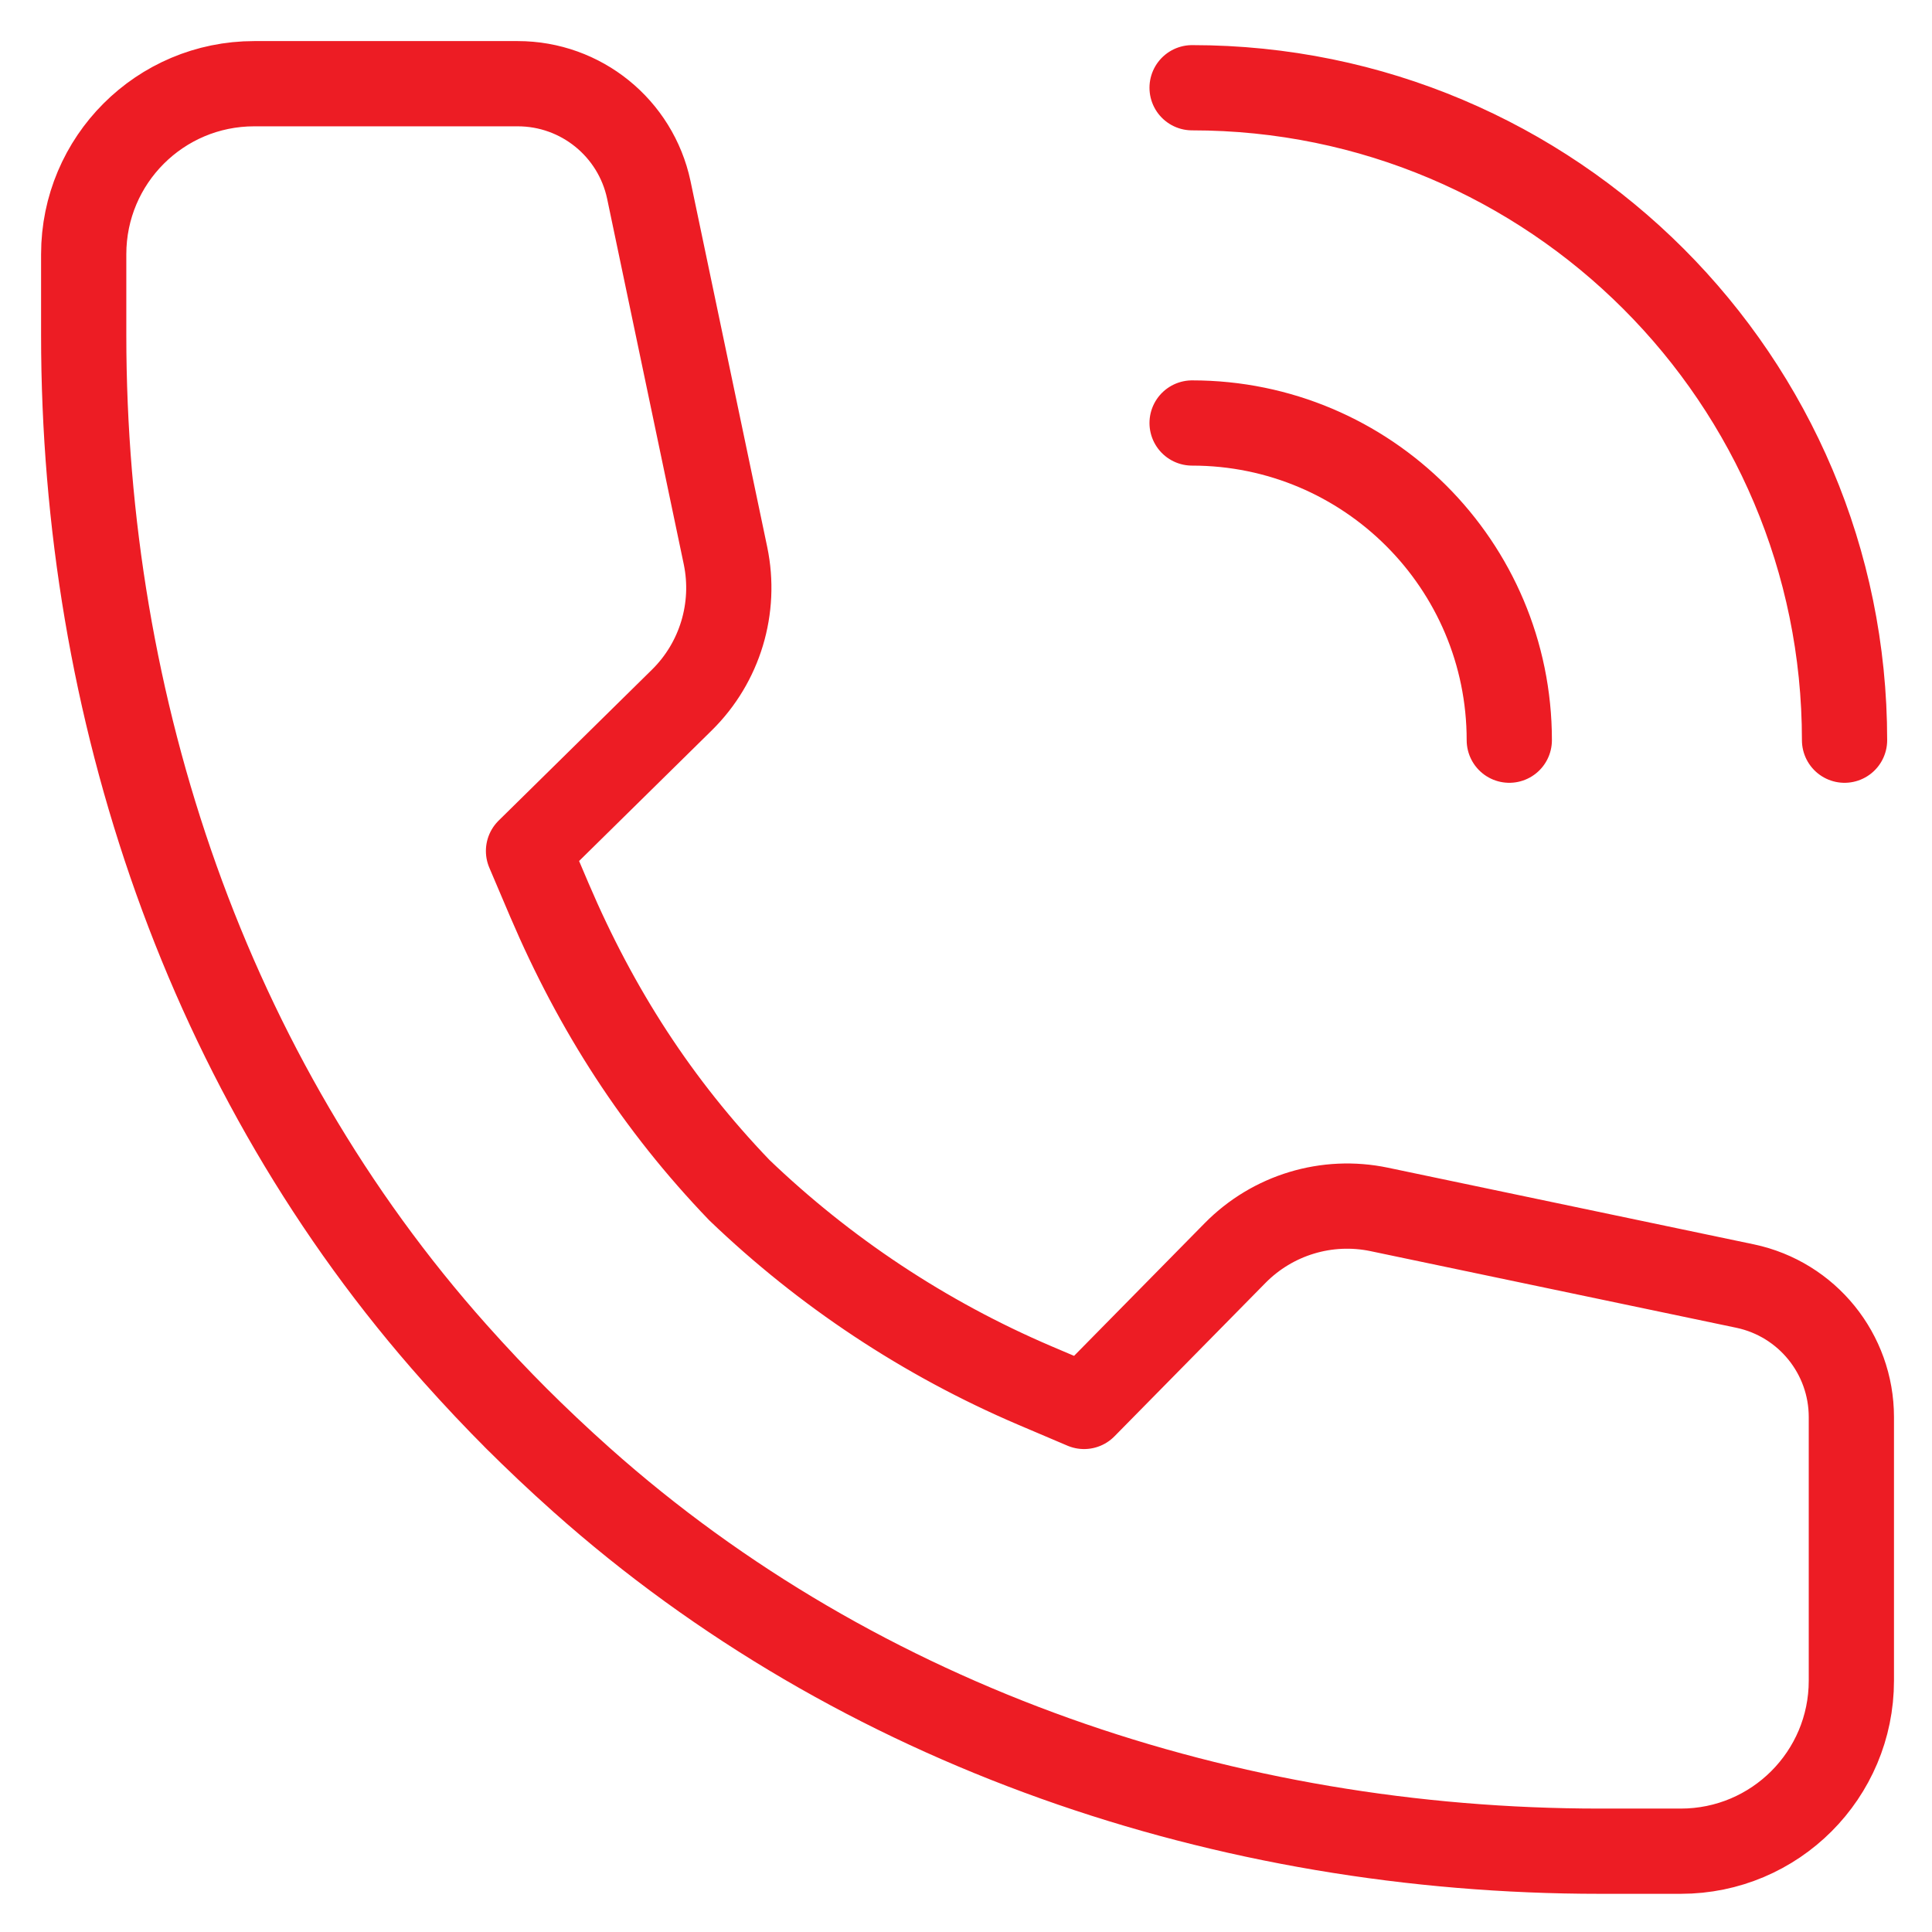 <svg width="34" height="34" viewBox="0 0 34 34" fill="none" xmlns="http://www.w3.org/2000/svg">
<path d="M20.979 1.544C27.321 1.544 32.461 6.684 32.461 13.026M20.979 7.444C24.061 7.444 26.561 9.943 26.561 13.026M13.011 20.944C14.511 22.383 16.269 23.553 18.213 24.383L19.078 24.751L21.736 22.051C22.396 21.381 23.351 21.091 24.273 21.284L30.713 22.633C31.803 22.864 32.581 23.826 32.581 24.939V29.576C32.581 31.234 31.238 32.578 29.579 32.578H28.154C21.598 32.578 15.128 30.406 10.234 26.043C9.831 25.684 9.439 25.313 9.058 24.933L9.119 24.994C8.738 24.613 8.368 24.221 8.009 23.818C3.644 18.926 1.473 12.456 1.473 5.899V4.474C1.473 2.816 2.816 1.473 4.474 1.473H9.111C10.224 1.473 11.186 2.251 11.418 3.341L12.768 9.781C12.959 10.701 12.671 11.658 12.001 12.318L9.301 14.976L9.669 15.841C10.499 17.783 11.571 19.444 13.011 20.944Z" stroke="#ED1C24" stroke-width="1.5" stroke-miterlimit="10" stroke-linecap="round" stroke-linejoin="round"/>
</svg>
